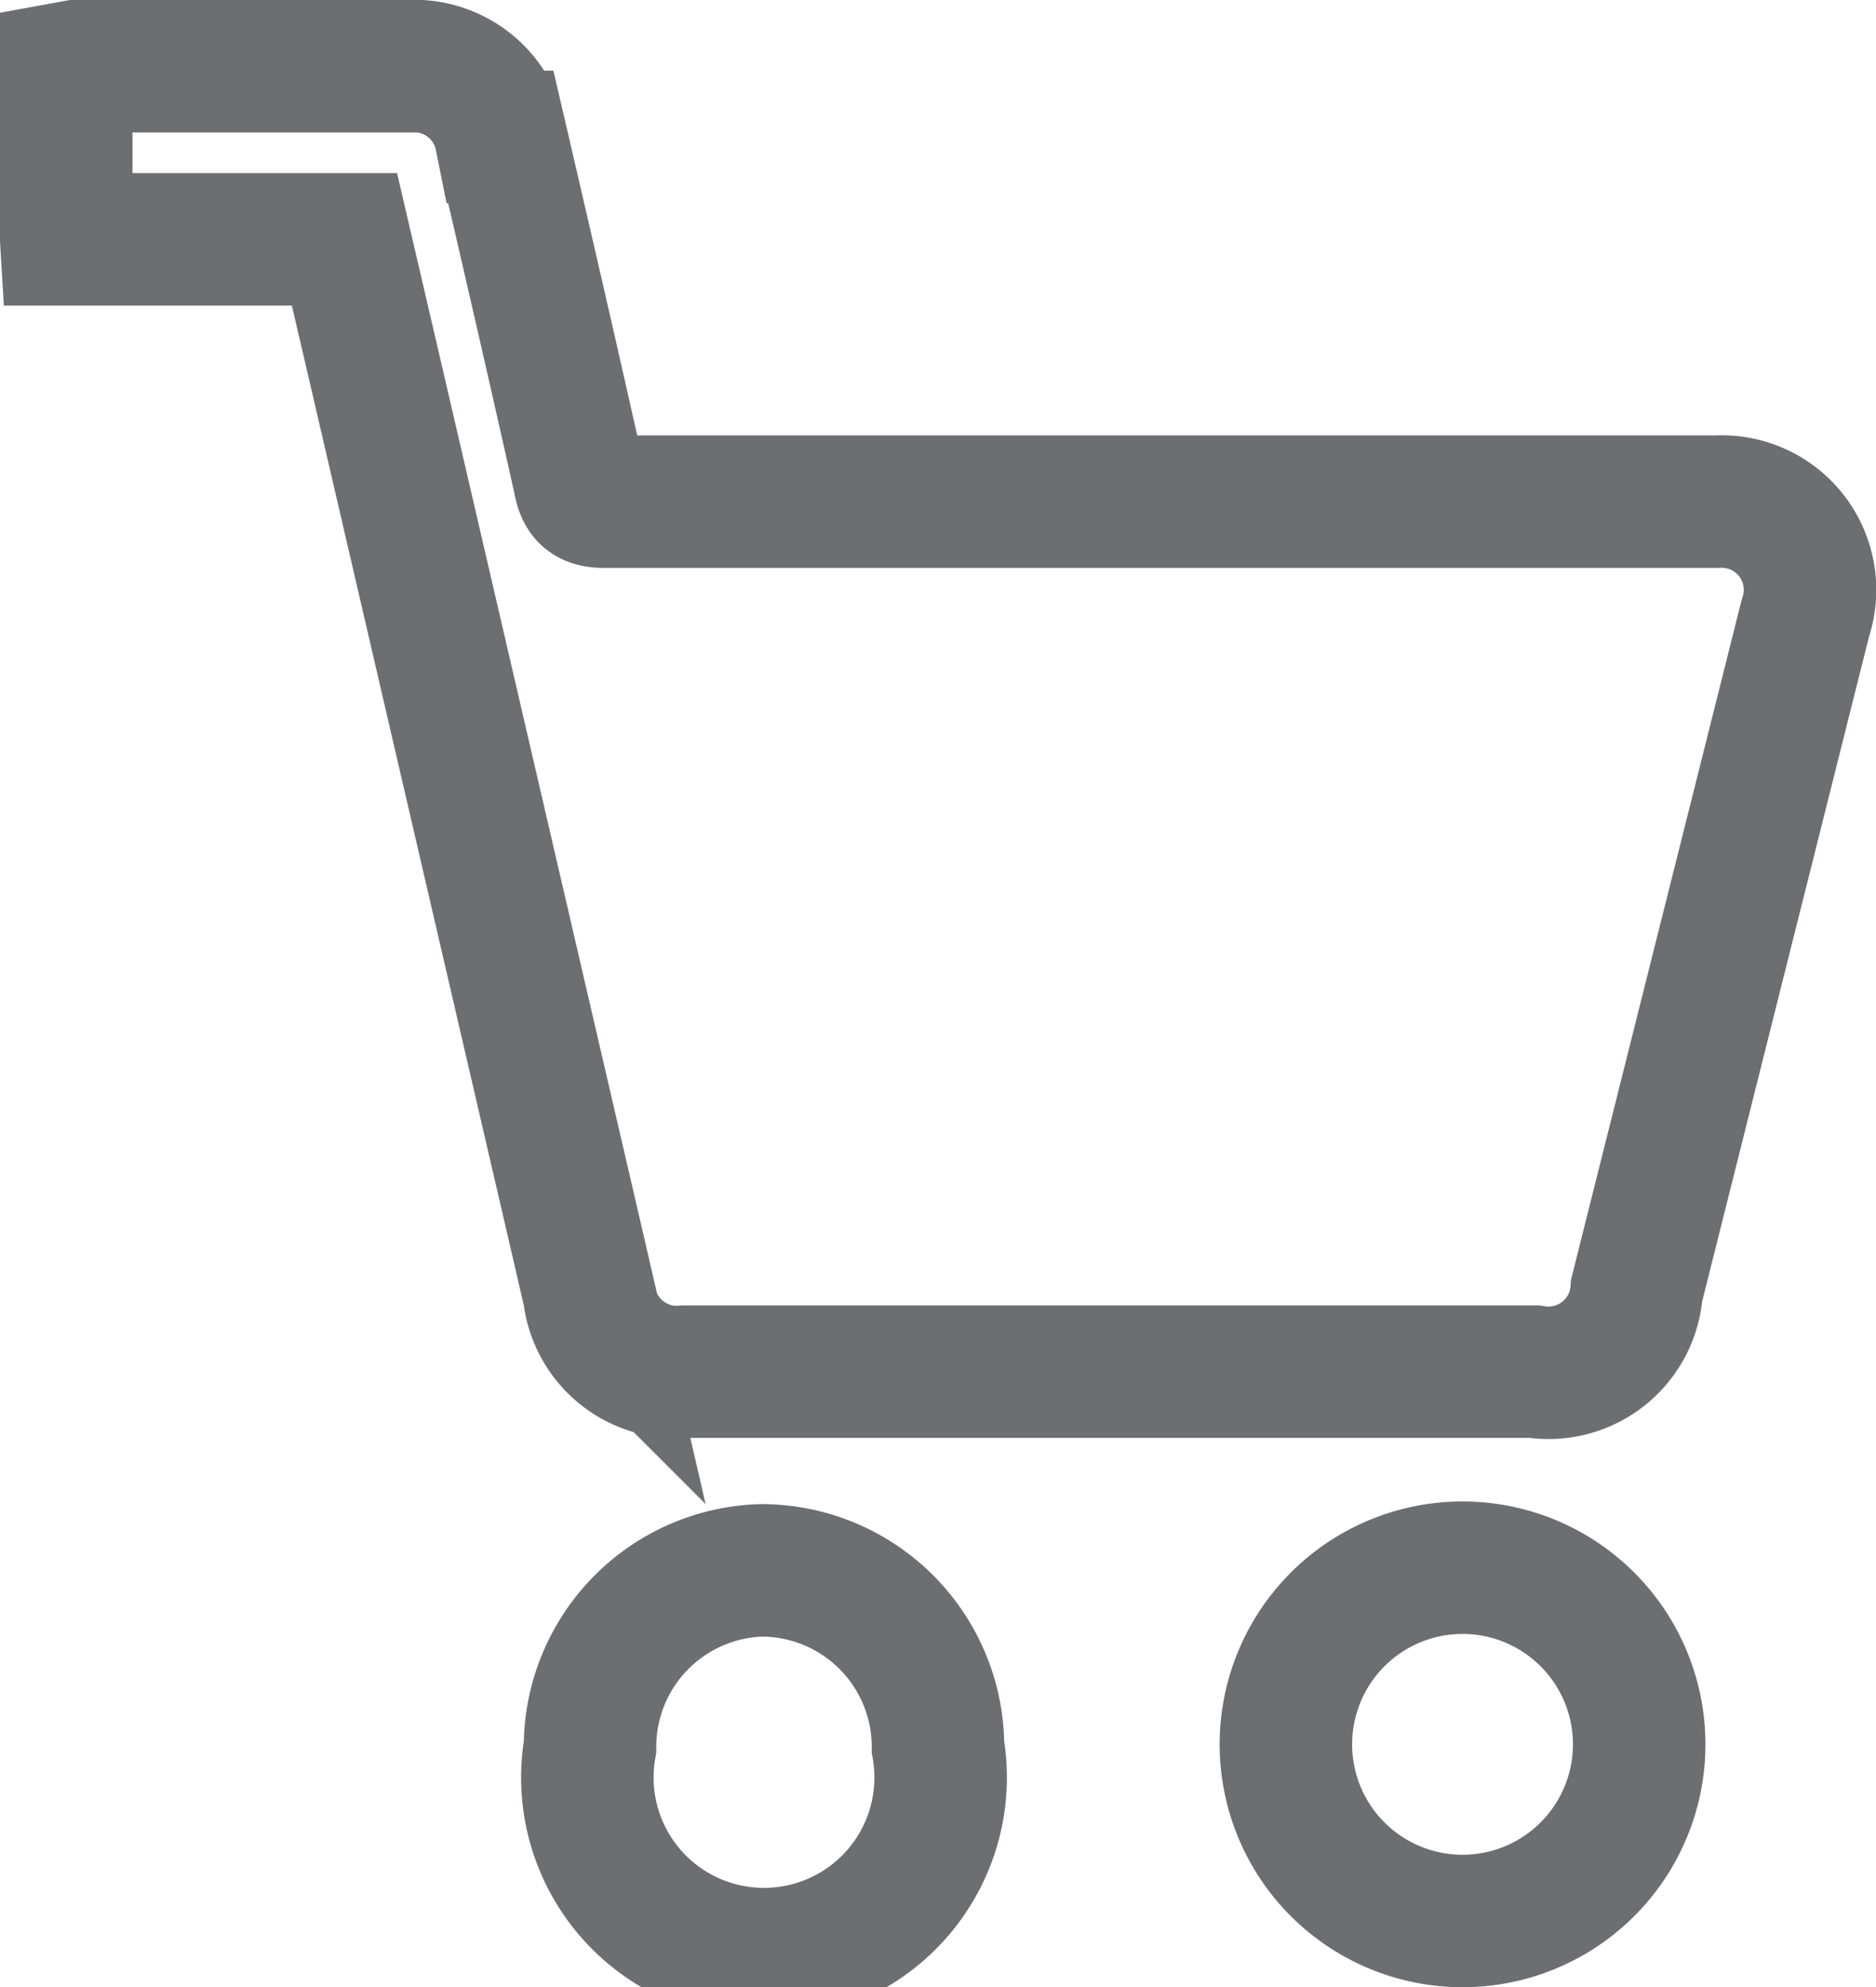 <svg xmlns="http://www.w3.org/2000/svg" viewBox="0 0 21.24 22.5"><defs><style>.cls-1{fill:none;stroke:#6d6e71;stroke-miterlimit:10;stroke-width:1.5px;}</style></defs><title>Ресурс 2</title><g id="Слой_2" data-name="Слой 2"><g id="Layer_1" data-name="Layer 1"><path class="cls-1" d="M.75.77c0,.62,0,1.23,0,1.83a.92.92,0,0,0,0,.11H3.9l.37,1.59L6.52,14l.15.65a1,1,0,0,0,1.09.88h9.61a1,1,0,0,0,1.16-.92L20.44,7a1,1,0,0,0-1-1.32H6.84c-.19,0-.25-.07-.28-.24-.29-1.3-.59-2.6-.89-3.89a1,1,0,0,0-.91-.8H.86Z"/><path class="cls-1" d="M16.56,21.75a2,2,0,1,0-2-1.93A2,2,0,0,0,16.56,21.75Z"/><path class="cls-1" d="M6.68,19.78a2,2,0,1,0,3.94,0,2,2,0,0,0-2-2A2,2,0,0,0,6.68,19.78Z"/></g></g></svg>